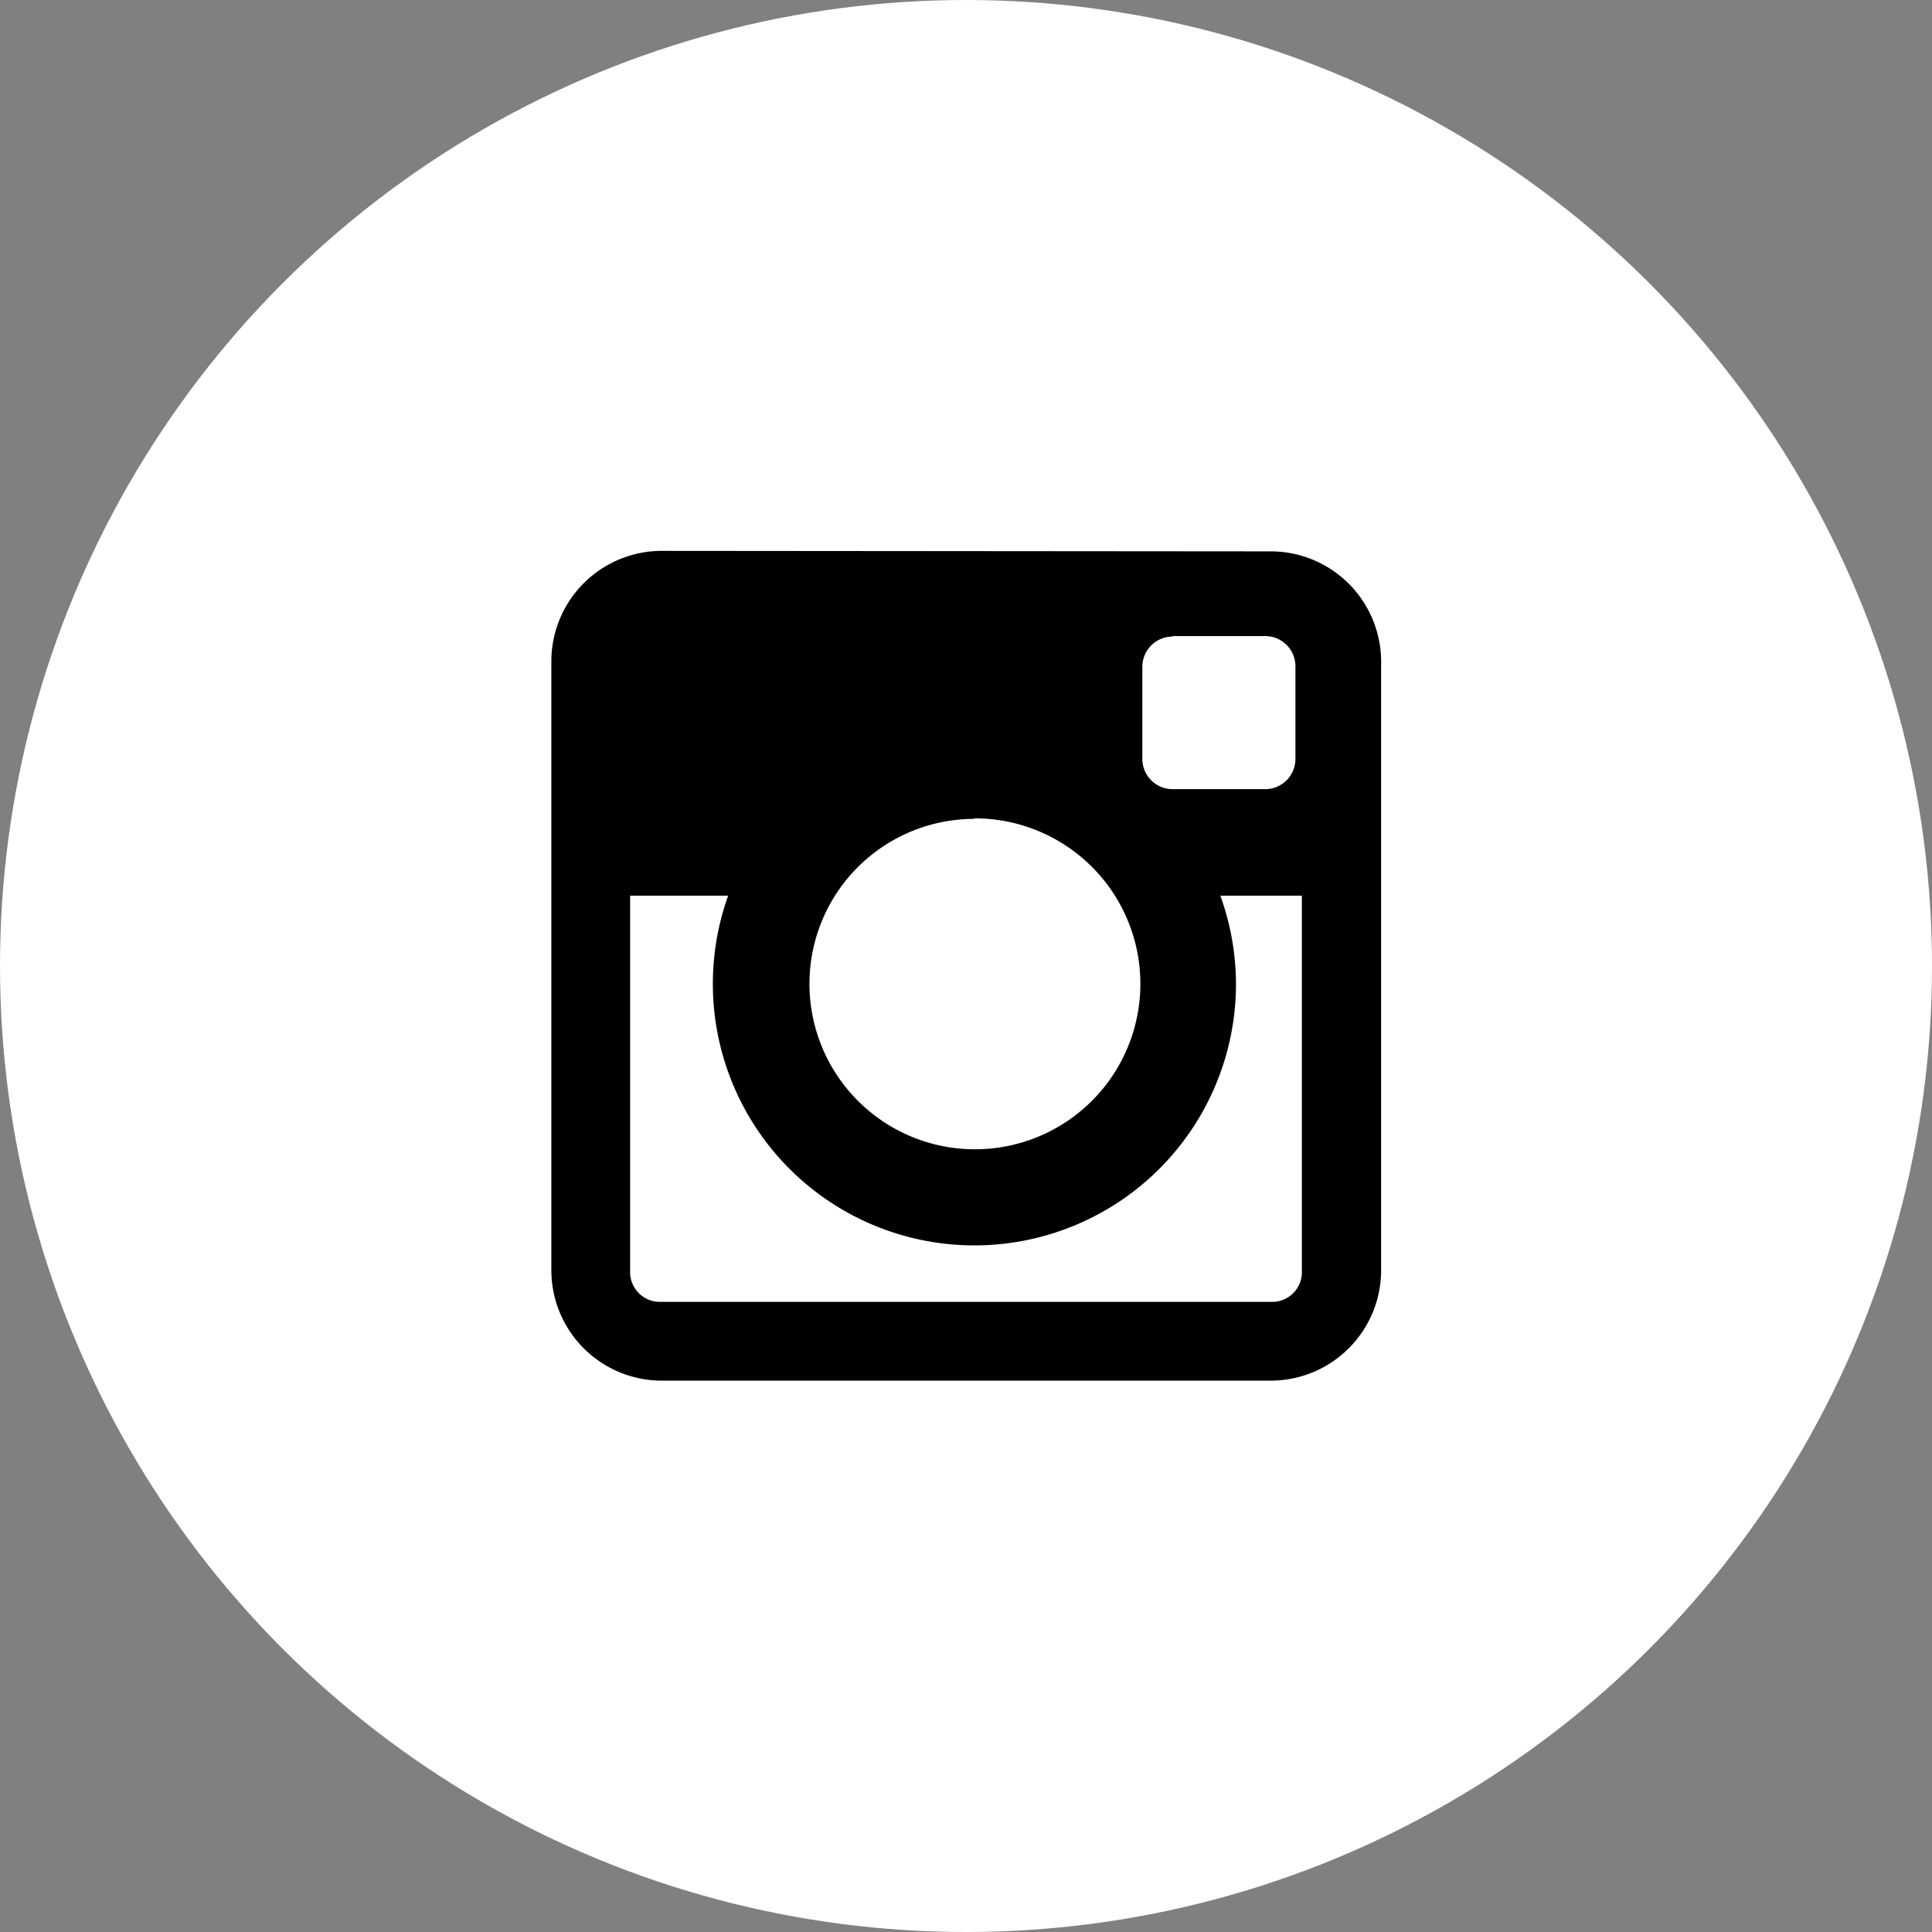 <svg id="Ebene_1" data-name="Ebene 1" xmlns="http://www.w3.org/2000/svg" viewBox="0 0 39 39"><rect x="0" y="0" width="39" height="39" fill="#808080" stroke="none"/><defs><style>.cls-1{fill:#fff;}</style></defs><title>Zeichenfläche 1</title><g id="Symbol_1_1" data-name="Symbol 1 1"><circle id="Ellipse_3" data-name="Ellipse 3" class="cls-1" cx="19.5" cy="19.5" r="19.5"/><g id="g5291-3"><g id="g5297-5"><g id="g5285-6"><path id="rect5201-7-2" d="M12.33,12v6.08h2.39a5.27,5.27,0,0,1,9.89,0H27V12Zm11.34.84h1.87a.61.61,0,0,1,.61.61v1.87a.61.61,0,0,1-.61.61H23.67a.61.61,0,0,1-.61-.61V13.46A.61.61,0,0,1,23.67,12.85Zm-4,1.74a5.28,5.28,0,1,0,5.28,5.28A5.29,5.29,0,0,0,19.66,14.59Zm0,1.94a3.34,3.34,0,1,1-3.33,3.34A3.33,3.33,0,0,1,19.66,16.53Zm-6.32-5.4a2.23,2.23,0,0,0-2.22,2.21V25.66a2.23,2.23,0,0,0,2.22,2.21H25.66a2.23,2.23,0,0,0,2.22-2.21V13.34a2.23,2.23,0,0,0-2.22-2.21Zm0,1.59H25.66a.6.6,0,0,1,.62.62V25.66a.6.6,0,0,1-.62.62H13.34a.6.6,0,0,1-.62-.62V13.34A.6.6,0,0,1,13.34,12.72Z"/></g></g></g></g></svg>